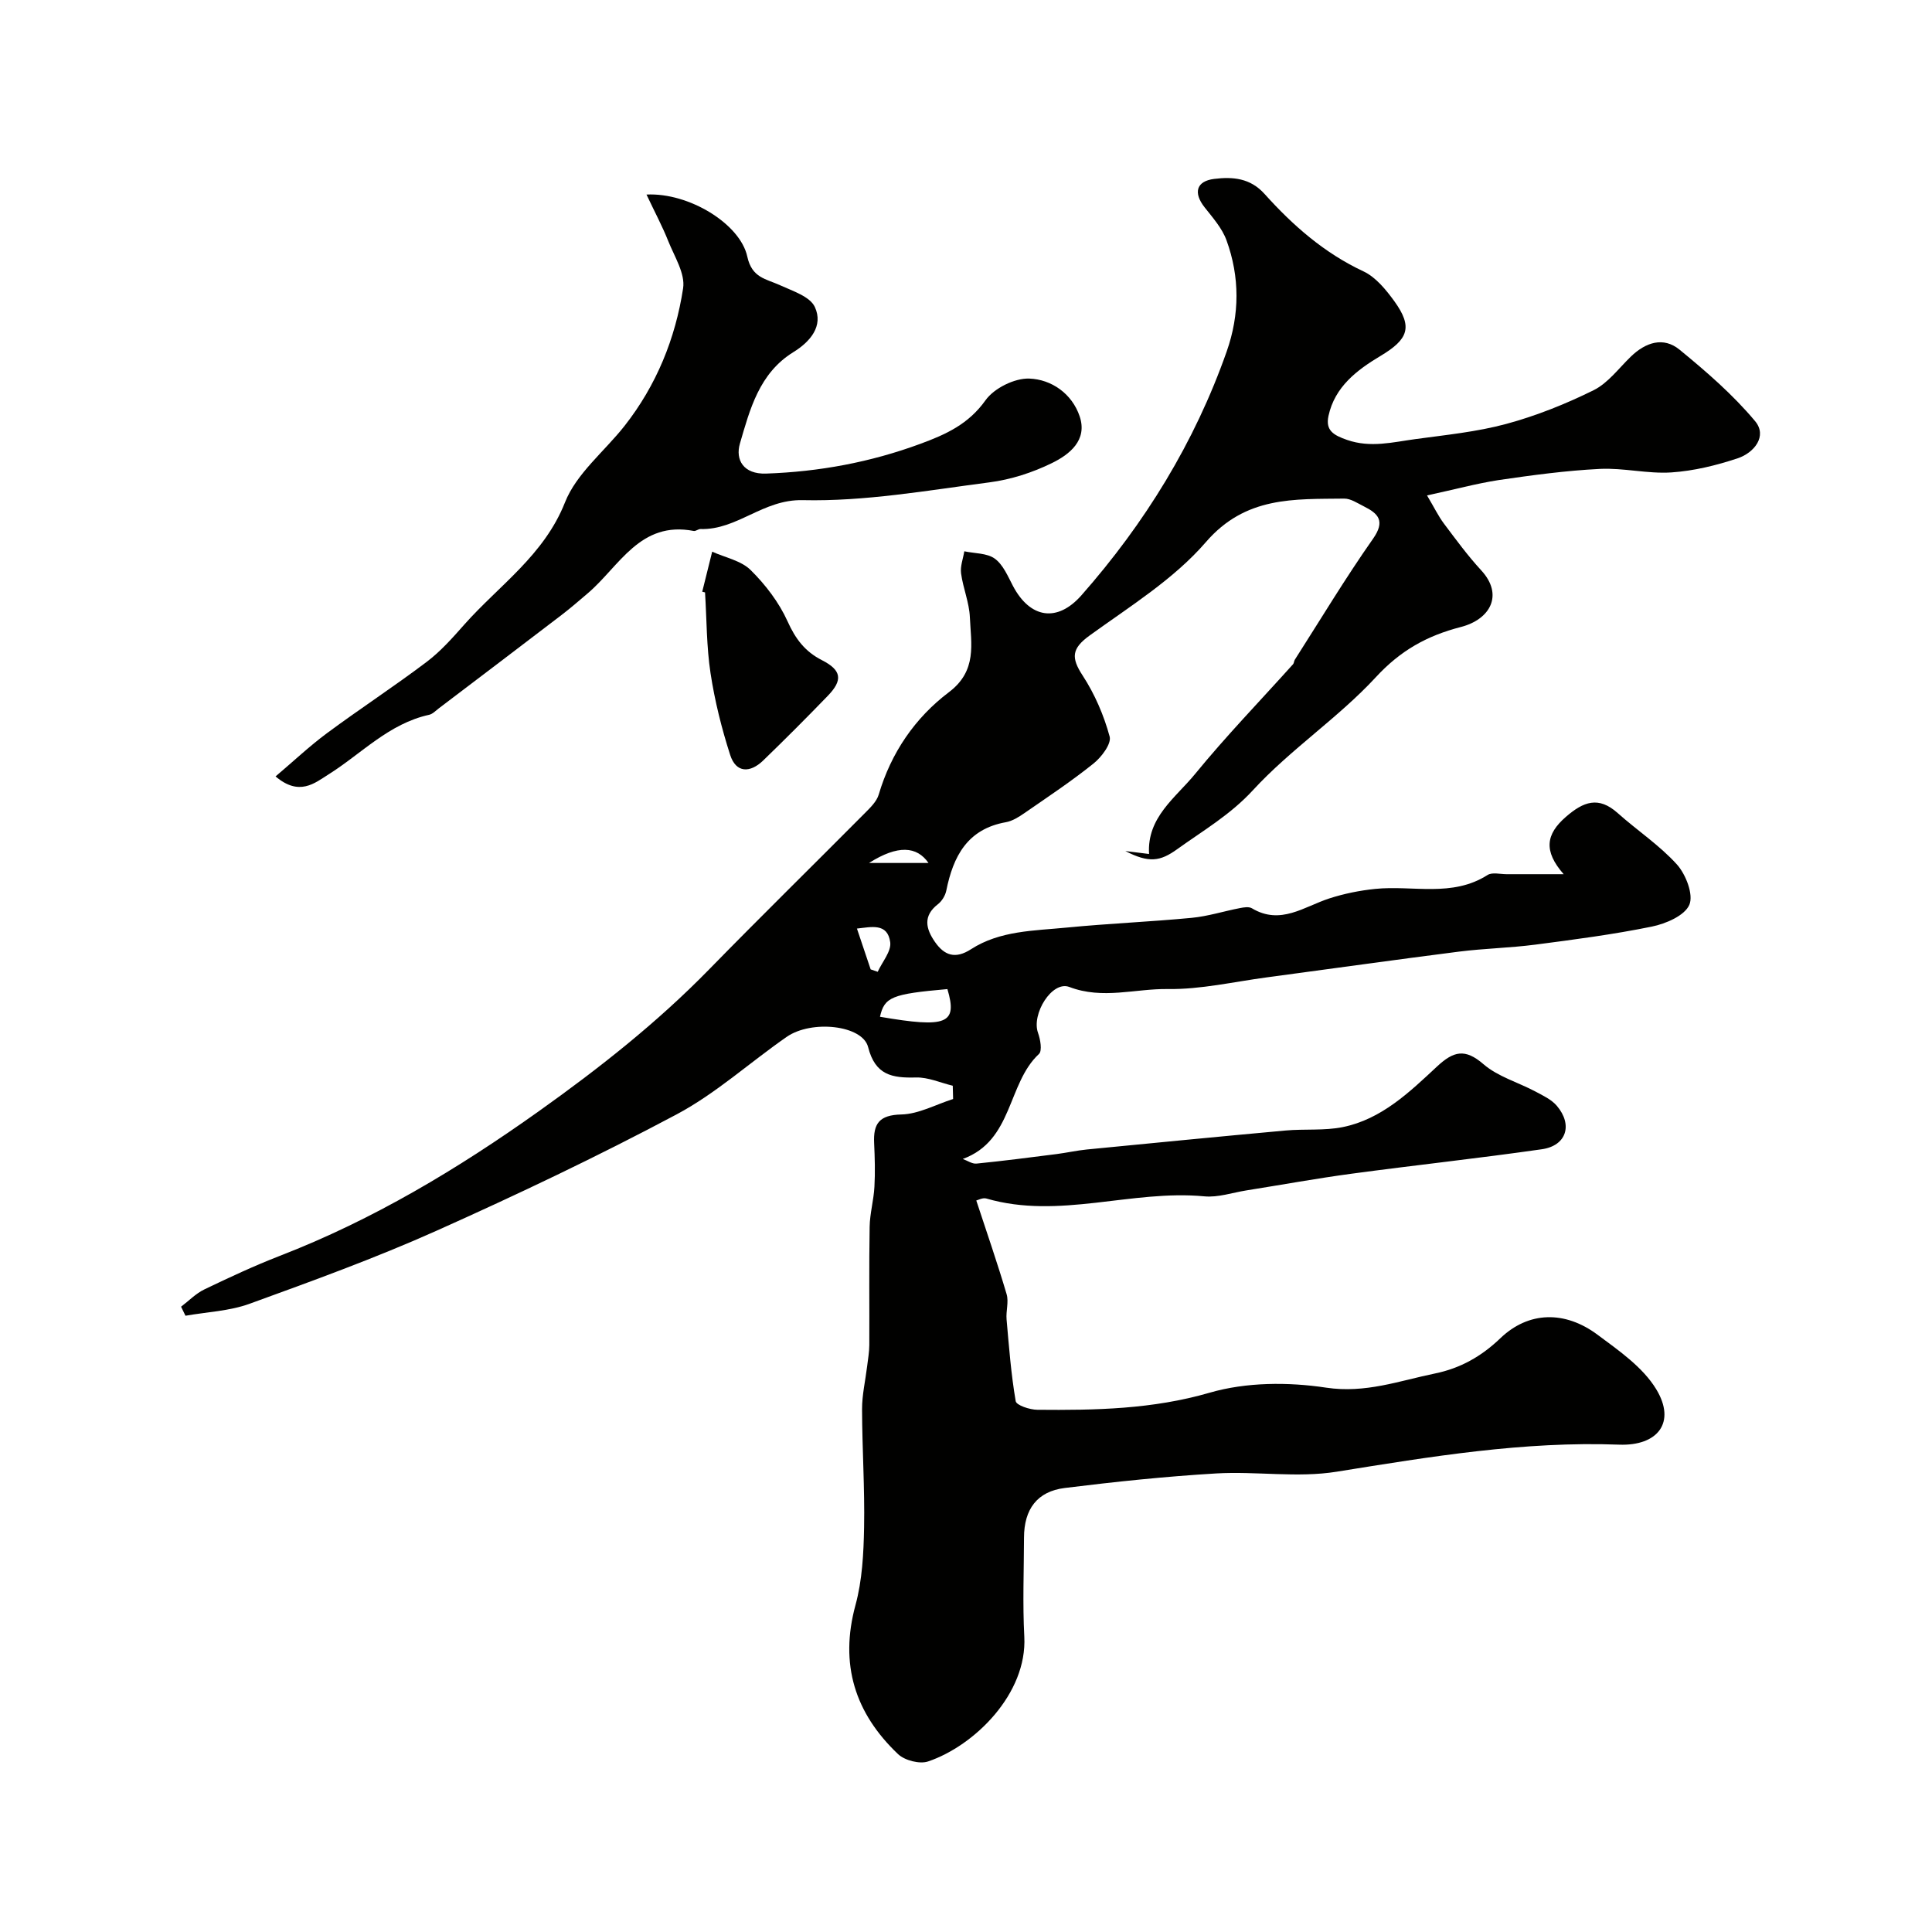 <svg enable-background="new 0 0 400 400" viewBox="0 0 400 400" xmlns="http://www.w3.org/2000/svg"><g fill="#010100"><path d="m295.45 102.57c1.53 2.58 2.36 4.31 3.49 5.82 2.48 3.3 4.93 6.65 7.72 9.68 4.72 5.11 1.86 10.18-4.2 11.74-7.04 1.82-12.5 4.86-17.6 10.39-7.79 8.43-17.67 14.94-25.44 23.39-4.71 5.12-10.32 8.36-15.7 12.23-3.51 2.52-5.82 2.91-10.73.38 2.34.29 3.45.43 4.91.61-.46-7.61 5.5-11.64 9.54-16.58 6.42-7.85 13.5-15.17 20.28-22.72.2-.23.18-.64.35-.91 5.35-8.37 10.48-16.91 16.19-25.04 2.59-3.69 1.14-5.22-1.92-6.74-1.3-.65-2.69-1.6-4.03-1.59-10.39.13-20.42-.52-28.64 9-6.62 7.67-15.72 13.3-24.07 19.34-3.74 2.71-3.87 4.59-1.45 8.29 2.5 3.83 4.39 8.22 5.59 12.63.41 1.49-1.69 4.27-3.34 5.59-4.57 3.67-9.48 6.93-14.31 10.27-1.17.81-2.49 1.64-3.84 1.88-7.98 1.42-10.9 7.07-12.33 14.16-.21 1.03-.91 2.18-1.74 2.82-3.14 2.44-2.49 5.09-.62 7.79 1.96 2.83 4.23 3.62 7.47 1.53 6.01-3.88 13.08-3.82 19.87-4.49 8.59-.84 17.23-1.19 25.82-2.01 3.37-.32 6.66-1.38 10-2.02.8-.16 1.85-.33 2.47.04 5.93 3.55 10.79-.34 16.03-2.04 3.06-.99 6.28-1.64 9.48-1.97 7.77-.8 15.93 1.81 23.28-2.88.96-.61 2.61-.17 3.94-.17 3.59-.01 7.19 0 11.82 0-4.23-4.82-3.66-8.29.45-11.86 3.65-3.17 6.76-4.35 10.74-.79 4.04 3.61 8.66 6.65 12.26 10.64 1.85 2.06 3.47 6.25 2.57 8.35-.97 2.25-4.87 3.92-7.76 4.51-7.98 1.63-16.08 2.69-24.16 3.74-5.22.68-10.51.78-15.74 1.44-13.3 1.69-26.58 3.57-39.87 5.34-6.81.91-13.65 2.51-20.45 2.41-6.75-.1-13.48 2.21-20.39-.43-3.57-1.36-7.88 5.6-6.48 9.5.49 1.36.9 3.72.19 4.38-6.58 6.1-5.33 17.94-15.77 21.73.95.34 1.94 1.05 2.84.96 5.53-.55 11.05-1.27 16.57-1.97 2.1-.27 4.17-.74 6.27-.95 13.71-1.34 27.43-2.68 41.15-3.93 3.95-.36 8.02.07 11.86-.71 8.01-1.63 13.8-7.23 19.5-12.54 3.42-3.18 5.79-3.8 9.63-.47 2.98 2.57 7.15 3.74 10.73 5.64 1.57.84 3.33 1.66 4.45 2.97 3.35 3.95 1.98 8.26-3.11 8.99-13.12 1.88-26.3 3.3-39.44 5.07-7.26.98-14.48 2.3-21.72 3.45-2.9.46-5.87 1.5-8.71 1.23-15.07-1.43-30.05 4.84-45.13.45-.77-.22-1.77.34-2.09.41 2.18 6.63 4.38 12.97 6.28 19.4.47 1.59-.16 3.48-.01 5.21.5 5.67.93 11.35 1.89 16.94.15.85 2.91 1.77 4.48 1.78 12.01.11 23.83-.1 35.69-3.54 7.55-2.19 16.25-2.23 24.11-1.04 8.13 1.22 15.14-1.42 22.55-2.94 5.19-1.07 9.55-3.49 13.52-7.3 5.84-5.59 13.36-5.75 20.11-.72 4.44 3.3 9.38 6.72 12.15 11.28 4.18 6.88.32 11.78-7.69 11.48-19.7-.74-39.06 2.48-58.46 5.6-8.12 1.31-16.65-.12-24.95.36-10.48.62-20.93 1.72-31.35 3.01-5.74.71-8.43 4.42-8.44 10.28-.02 6.83-.3 13.68.06 20.49.63 11.83-10.31 22.6-19.92 25.85-1.75.59-4.84-.21-6.22-1.52-8.92-8.47-12.15-18.59-8.81-30.86 1.4-5.14 1.68-10.69 1.78-16.07.15-8.15-.4-16.3-.42-24.46-.01-2.97.69-5.93 1.05-8.9.18-1.47.44-2.94.45-4.4.04-8.17-.07-16.33.07-24.5.05-2.76.84-5.49.99-8.26.17-3.01.08-6.04-.06-9.06-.19-4.02 1.06-5.81 5.62-5.92 3.6-.08 7.15-2.07 10.73-3.2-.02-.92-.05-1.84-.07-2.75-2.54-.61-5.1-1.78-7.62-1.71-4.93.13-8.43-.46-9.91-6.3-1.16-4.55-11.71-5.68-16.85-2.11-7.65 5.31-14.67 11.73-22.81 16.06-16.27 8.66-32.95 16.59-49.78 24.12-12.61 5.64-25.65 10.37-38.64 15.09-4.17 1.51-8.82 1.69-13.25 2.47-.3-.62-.61-1.24-.91-1.87 1.6-1.21 3.05-2.73 4.82-3.58 5.14-2.47 10.32-4.89 15.63-6.95 19.29-7.47 36.82-17.98 53.63-29.95 12.51-8.91 24.47-18.33 35.21-29.32 10.64-10.89 21.52-21.56 32.26-32.37 1.13-1.14 2.46-2.41 2.89-3.86 2.56-8.67 7.53-15.91 14.52-21.19 5.91-4.46 4.59-10 4.35-15.54-.13-3.04-1.41-6.01-1.82-9.06-.2-1.47.42-3.05.67-4.58 2.14.46 4.69.35 6.31 1.52 1.72 1.25 2.7 3.63 3.76 5.65 3.55 6.73 9.17 7.62 14.18 1.94 13.16-14.94 23.44-31.63 30.07-50.47 2.7-7.67 2.73-15.44-.04-23.04-.91-2.5-2.85-4.68-4.54-6.83-2.36-3-1.72-5.41 2-5.87 3.82-.47 7.46-.19 10.42 3.11 5.86 6.52 12.35 12.23 20.47 16.03 2.55 1.19 4.67 3.8 6.4 6.18 3.89 5.39 2.89 7.89-2.89 11.35-4.83 2.89-9.43 6.35-10.74 12.39-.66 3.04 1.05 4 3.85 4.98 4.88 1.69 9.47.46 14.15-.17 6.3-.86 12.69-1.49 18.8-3.14 6.21-1.68 12.3-4.12 18.07-6.97 2.99-1.48 5.21-4.53 7.71-6.95 3.06-2.97 6.75-4.21 10.12-1.44 5.54 4.54 11.05 9.31 15.62 14.78 2.59 3.09-.18 6.55-3.59 7.69-4.43 1.48-9.11 2.62-13.75 2.93-4.89.32-9.88-.97-14.78-.73-7.03.35-14.04 1.3-21.01 2.32-4.62.72-9.15 1.96-14.79 3.17zm-99.3 102.21c-11.5 1.01-13.04 1.64-13.96 5.73 13.85 2.38 16.1 1.46 13.96-5.73zm-15.89-4.08c.49.17.97.33 1.46.5.93-2.05 2.84-4.23 2.59-6.12-.55-4.07-3.95-3.14-6.89-2.83 1.01 3 1.93 5.73 2.84 8.45zm-.34-22.03h12.32c-2.42-3.48-6.34-3.79-12.32 0z"/><path d="m133.85 40.28c8.81-.44 19.41 6.09 20.87 12.85.96 4.42 3.87 4.59 6.75 5.91 2.62 1.2 6.22 2.34 7.23 4.51 1.84 3.96-.99 7.23-4.45 9.36-7.06 4.36-8.99 11.83-11.06 18.93-.97 3.34.71 6.37 5.42 6.21 10.99-.38 21.58-2.34 31.94-6.16 5.35-1.97 9.97-4.08 13.49-9.02 1.77-2.49 6.01-4.6 9.06-4.49 4.59.16 8.86 3.12 10.44 7.84 1.65 4.94-2.12 7.88-5.76 9.66-4.02 1.97-8.52 3.42-12.95 3.99-12.85 1.67-25.79 3.98-38.64 3.68-8.24-.19-13.56 6.21-21.16 5.98-.46-.01-.98.48-1.4.4-11.12-2.16-15.37 7.29-21.91 12.88-1.8 1.53-3.58 3.08-5.46 4.52-8.44 6.46-16.92 12.88-25.39 19.31-.65.49-1.29 1.19-2.02 1.35-8.34 1.82-14.01 8.06-20.86 12.36-2.83 1.78-6.03 4.57-10.94.4 3.7-3.13 7.01-6.26 10.64-8.95 6.79-5.03 13.89-9.66 20.63-14.75 2.9-2.19 5.38-4.99 7.8-7.73 7.24-8.16 16.52-14.35 20.86-25.32 2.36-5.97 8.17-10.54 12.33-15.83 6.59-8.39 10.53-18.08 12.12-28.48.47-3.05-1.81-6.59-3.09-9.81-1.2-3.02-2.75-5.91-4.49-9.6z"/><path d="m145.39 122.51c.69-2.76 1.37-5.52 2.06-8.29 2.7 1.22 5.99 1.85 7.96 3.8 3.08 3.04 5.88 6.71 7.65 10.63 1.63 3.63 3.61 6.25 7.11 8.03 4.08 2.08 4.38 4.12 1.21 7.39-4.39 4.54-8.85 9.01-13.39 13.4-2.67 2.57-5.6 2.63-6.82-1.18-1.77-5.51-3.19-11.19-4.06-16.9-.84-5.51-.79-11.16-1.14-16.74-.19-.05-.38-.09-.58-.14z"/></g></svg>